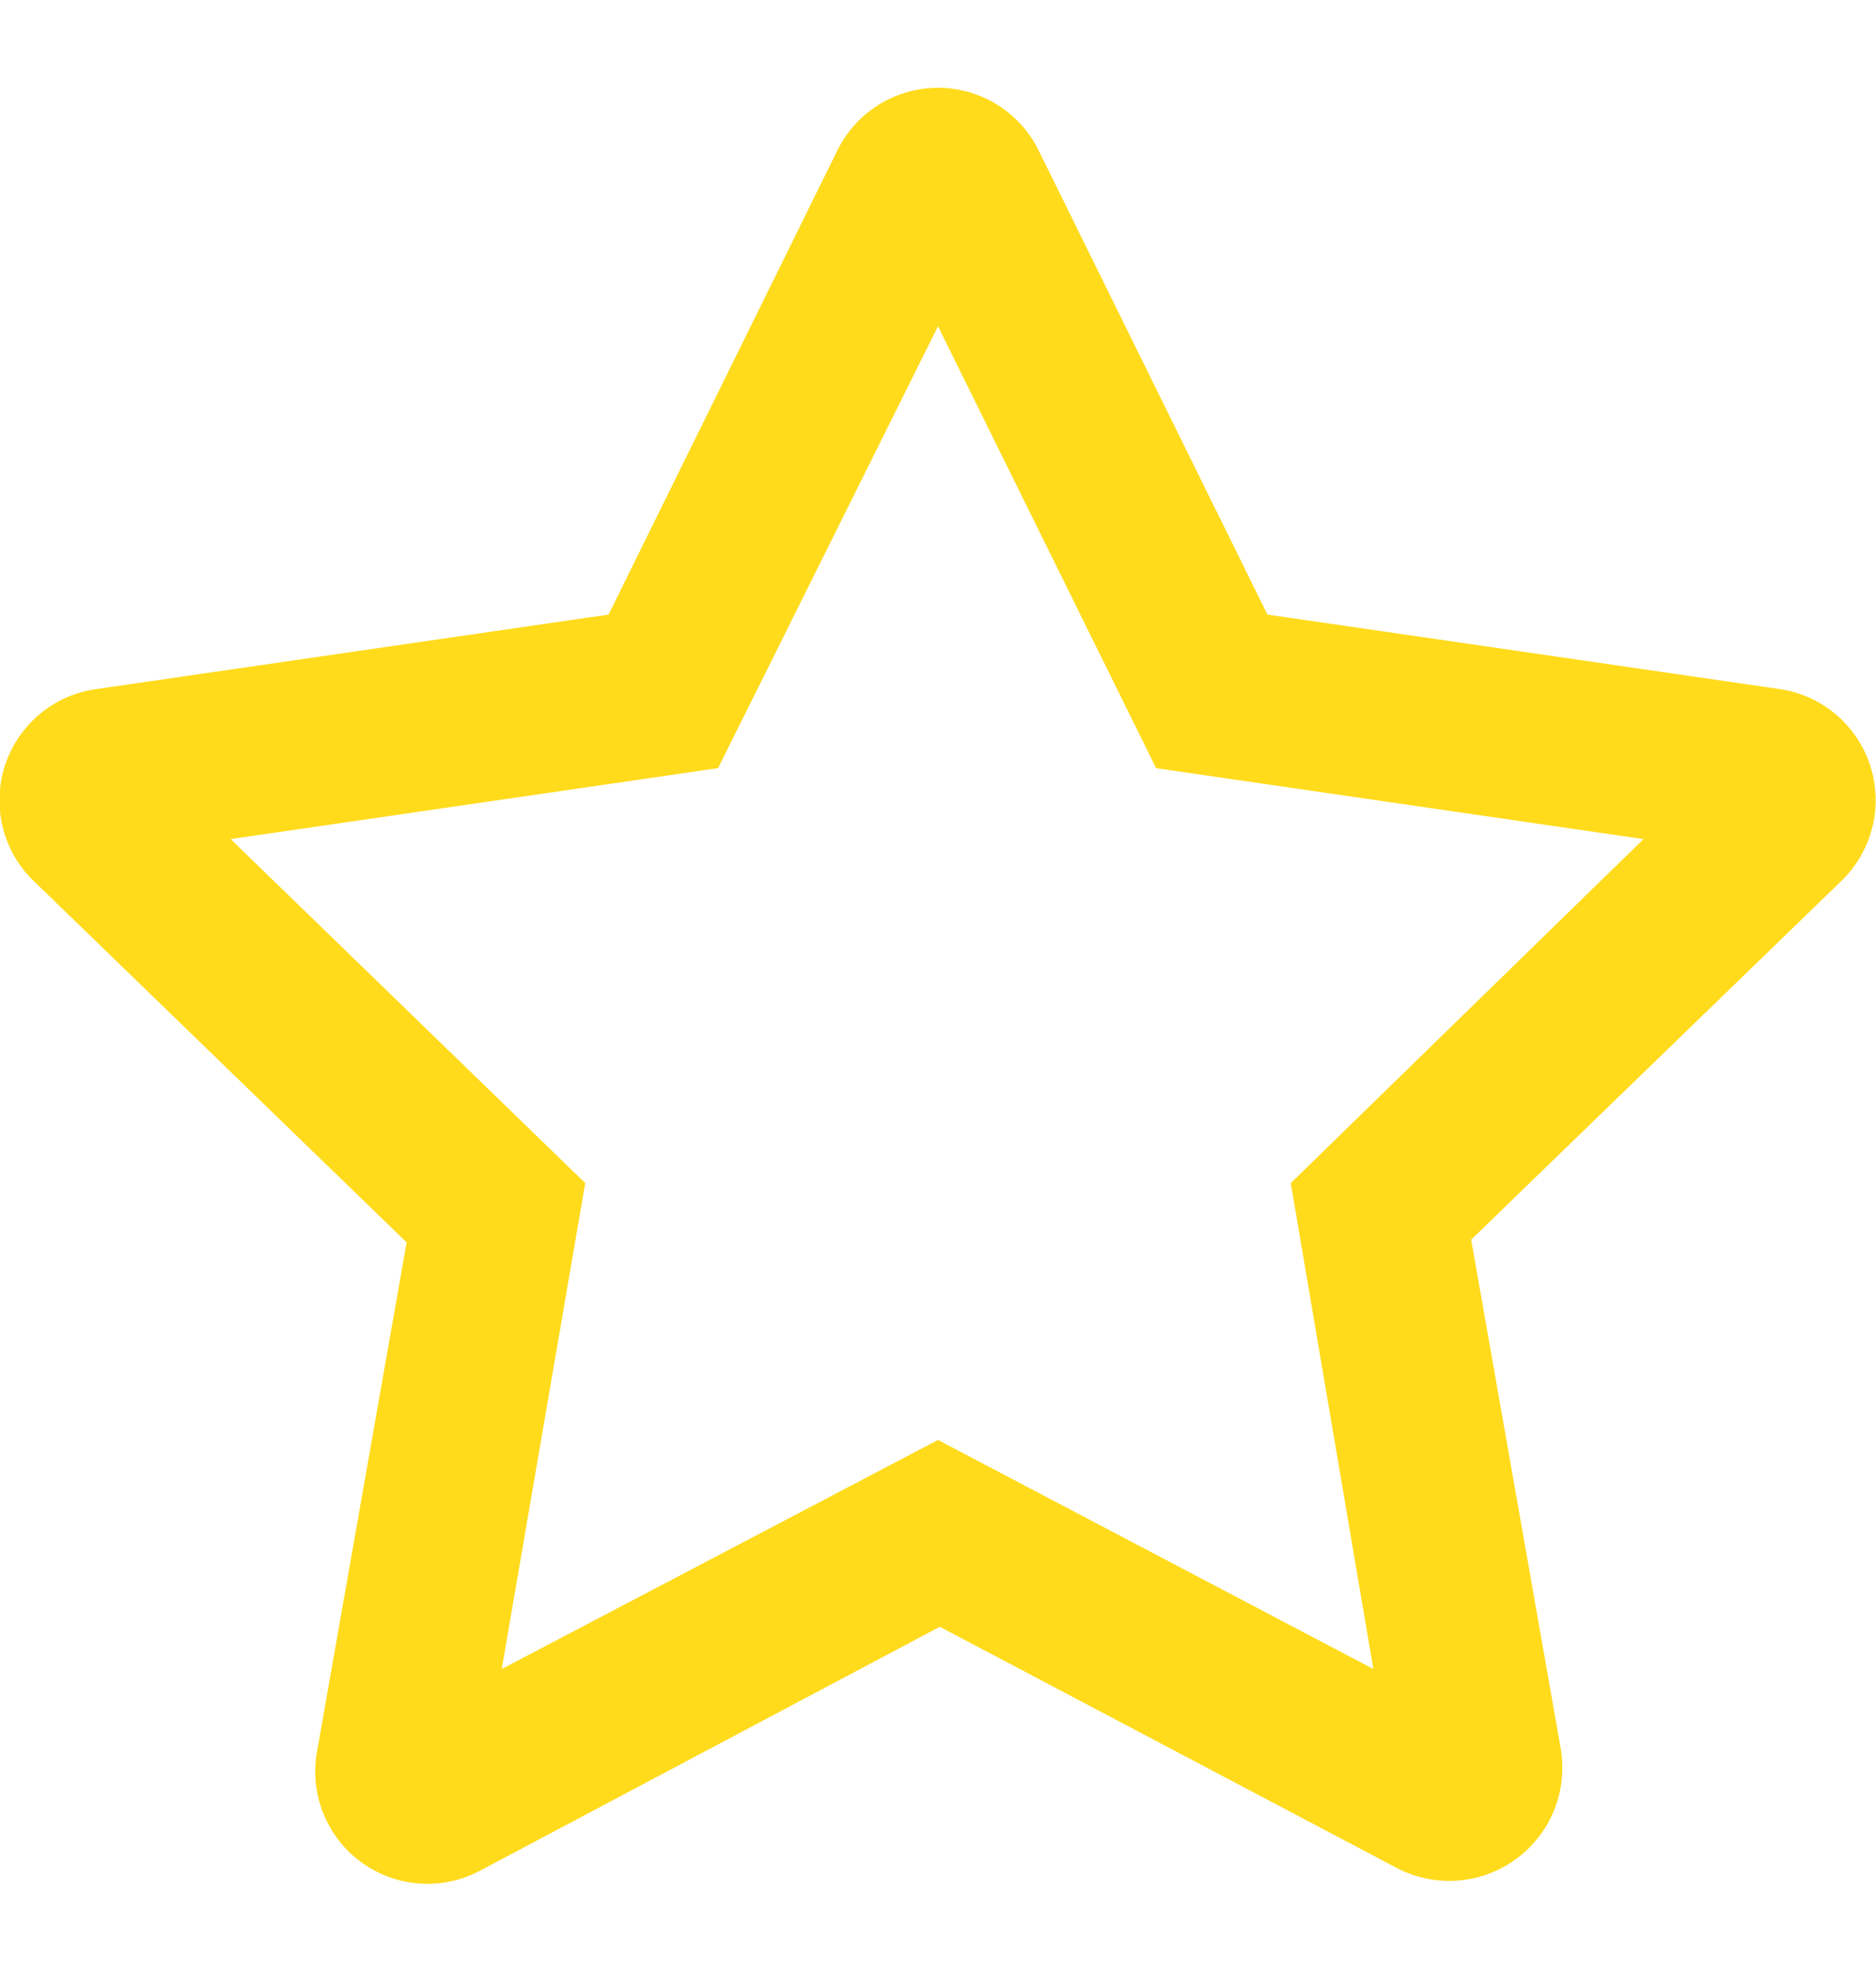 <svg xmlns="http://www.w3.org/2000/svg" width="20" height="21" viewBox="0 0 20.9 20"><defs><style>.cls-1{fill:#ffdb1c;}</style></defs><g id="Слой_2" data-name="Слой 2"><g id="Слой_1-2" data-name="Слой 1"><path class="cls-1" d="M20.52,8.83l-4.13,4,1,5.68a1.26,1.26,0,0,1-1.82,1.32l-5.1-2.69L5.34,19.86a1.25,1.25,0,0,1-1.81-1.32l1-5.68-4.13-4A1.25,1.25,0,0,1,1.07,6.7l5.71-.83L9.33.7a1.25,1.25,0,0,1,2.24,0l2.55,5.17,5.71.83A1.25,1.25,0,0,1,20.52,8.83Zm-2.21-.46-5.43-.79L10.45,2.66,8,7.58l-5.43.79L6.52,12.2l-.93,5.41,4.86-2.55,4.85,2.55-.92-5.41Z"/></g></g></svg>
